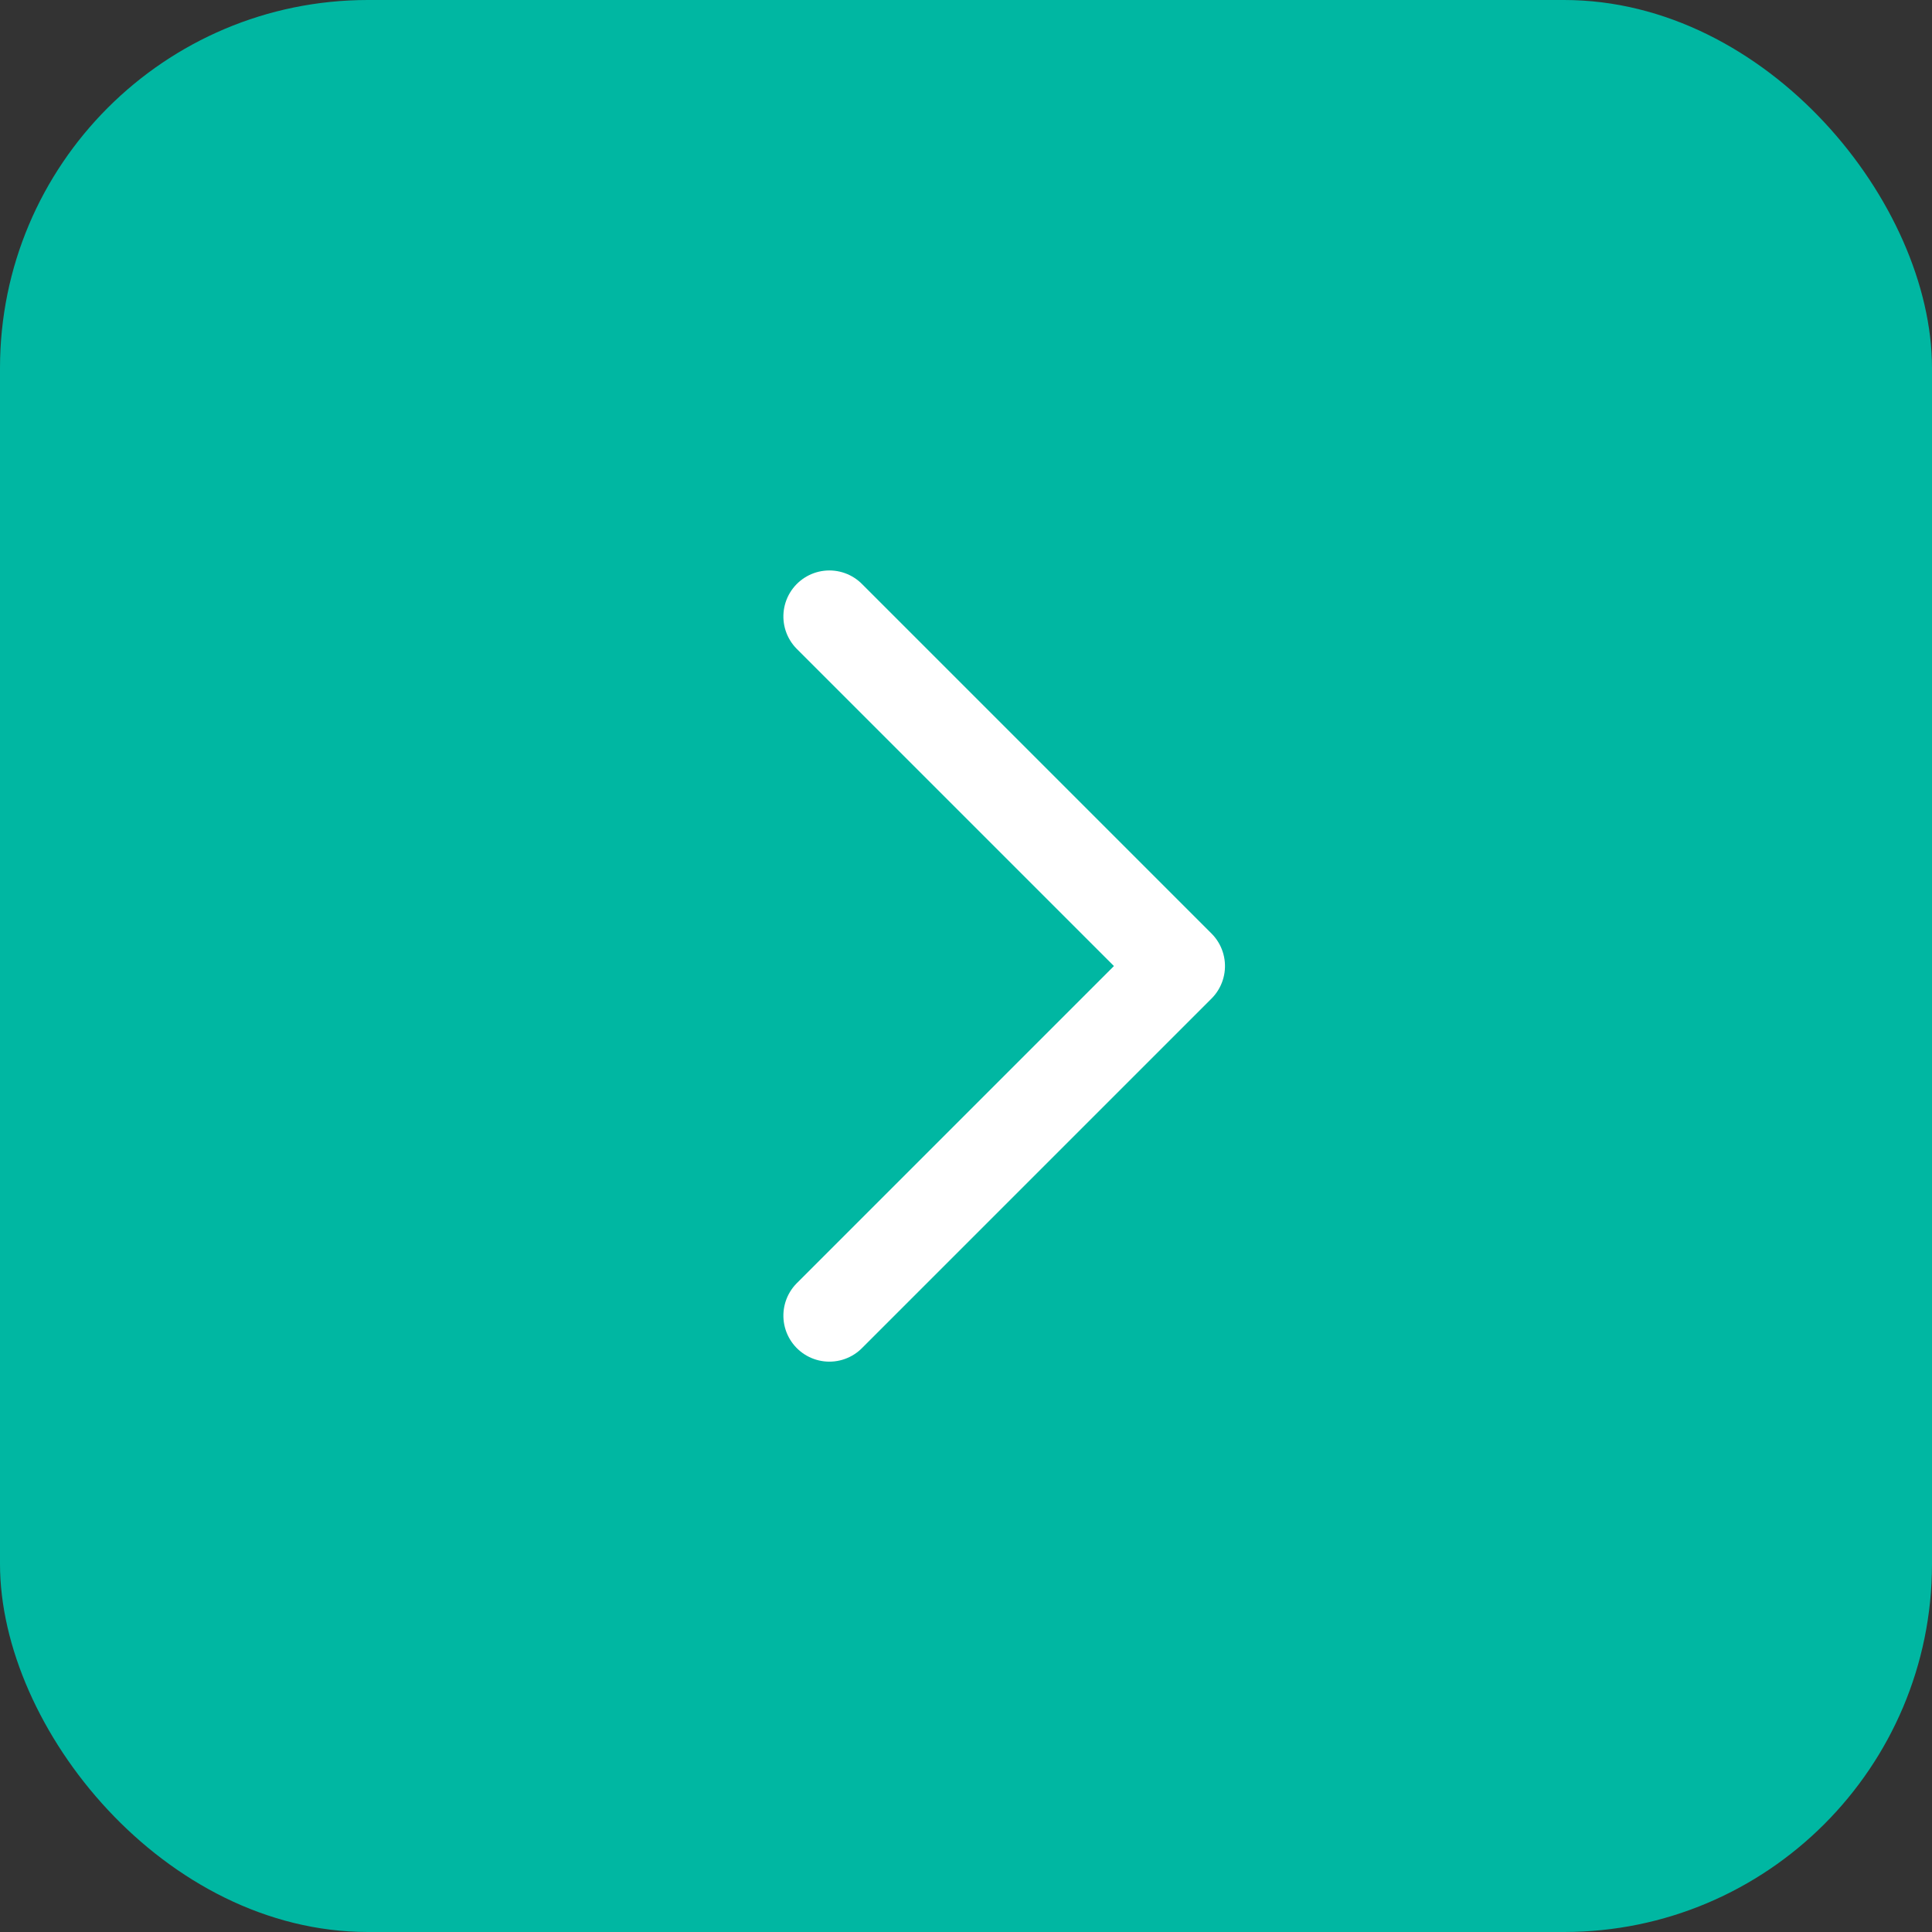 <svg id="seta" xmlns="http://www.w3.org/2000/svg" width="42" height="42" viewBox="0 0 42 42">
  <rect x="0" y="0" width="42" height="42" fill="#333333" stroke="none"/>
  <rect id="Retângulo_24" data-name="Retângulo 24" width="42" height="42" rx="8" fill="#00B7A2"/>
  <g id="Grupo_35" data-name="Grupo 35" transform="translate(18.03 28.601) rotate(-90)">
    <g id="_05d672bf2ec15f434a544f7a2214100f" data-name="05d672bf2ec15f434a544f7a2214100f">
      <path id="_05d672bf2ec15f434a544f7a2214100f-2" data-name="05d672bf2ec15f434a544f7a2214100f" d="M23.7,11.5l-7.6,7.6L8.5,11.5" transform="translate(-8.5 -11.5)" fill="none" stroke="#fff" stroke-linecap="round" stroke-linejoin="round" stroke-miterlimit="10" stroke-width="2"/>
    </g>
  </g>
</svg>
